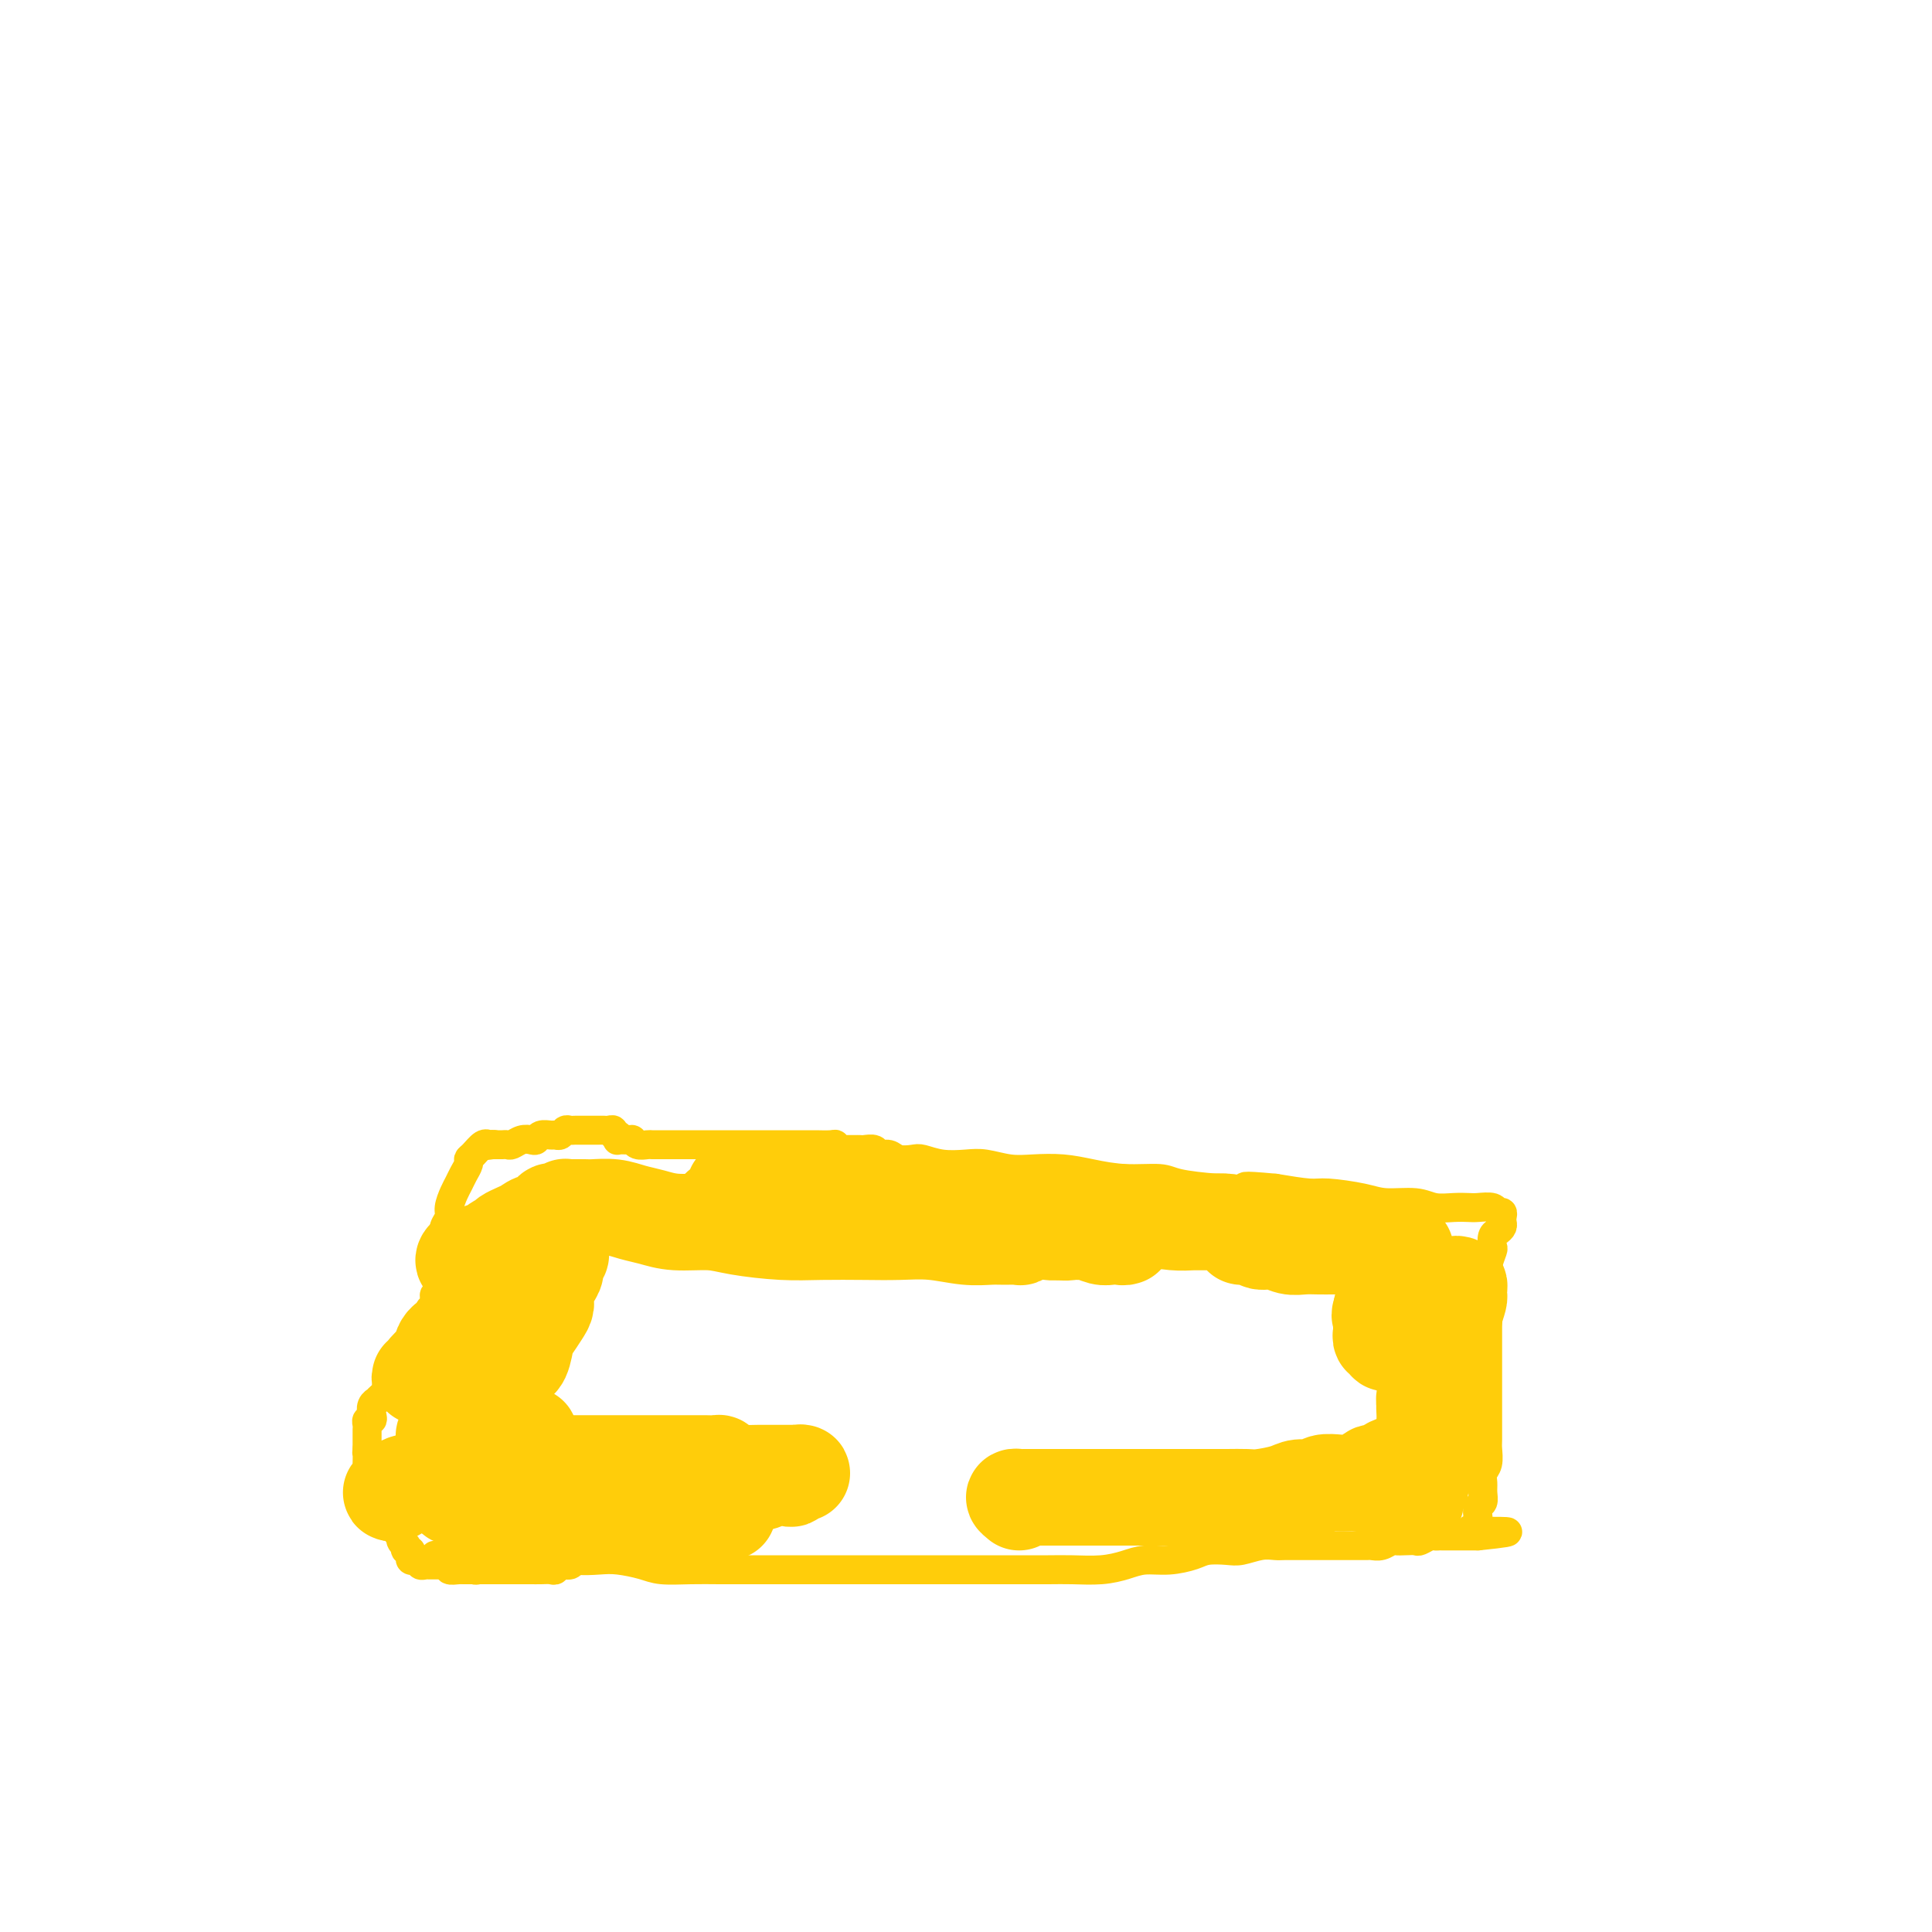 <svg viewBox='0 0 400 400' version='1.1' xmlns='http://www.w3.org/2000/svg' xmlns:xlink='http://www.w3.org/1999/xlink'><g fill='none' stroke='#FFCD0A' stroke-width='6' stroke-linecap='round' stroke-linejoin='round'><path d='M90,322c0.344,0.113 0.687,0.226 1,0c0.313,-0.226 0.595,-0.793 1,-1c0.405,-0.207 0.935,-0.056 1,0c0.065,0.056 -0.333,0.015 0,0c0.333,-0.015 1.396,-0.004 2,0c0.604,0.004 0.747,0.001 1,0c0.253,-0.001 0.615,0.000 1,0c0.385,-0.000 0.791,-0.001 1,0c0.209,0.001 0.219,0.004 1,0c0.781,-0.004 2.334,-0.015 3,0c0.666,0.015 0.446,0.056 1,0c0.554,-0.056 1.882,-0.207 3,0c1.118,0.207 2.024,0.774 3,1c0.976,0.226 2.020,0.112 3,0c0.980,-0.112 1.897,-0.224 3,0c1.103,0.224 2.393,0.782 4,1c1.607,0.218 3.531,0.097 5,0c1.469,-0.097 2.484,-0.170 4,0c1.516,0.170 3.531,0.581 5,1c1.469,0.419 2.390,0.844 4,1c1.610,0.156 3.910,0.042 6,0c2.090,-0.042 3.971,-0.011 6,0c2.029,0.011 4.207,0.003 6,0c1.793,-0.003 3.202,-0.001 5,0c1.798,0.001 3.985,0.000 6,0c2.015,-0.000 3.860,-0.000 6,0c2.140,0.000 4.577,0.000 7,0c2.423,-0.000 4.831,-0.000 7,0c2.169,0.000 4.099,0.000 6,0c1.901,-0.000 3.773,-0.000 6,0c2.227,0.000 4.807,0.001 7,0c2.193,-0.001 3.997,-0.003 6,0c2.003,0.003 4.204,0.011 6,0c1.796,-0.011 3.185,-0.041 5,0c1.815,0.041 4.054,0.152 6,0c1.946,-0.152 3.597,-0.566 5,-1c1.403,-0.434 2.557,-0.887 4,-1c1.443,-0.113 3.176,0.114 5,0c1.824,-0.114 3.741,-0.570 5,-1c1.259,-0.430 1.860,-0.833 3,-1c1.140,-0.167 2.818,-0.097 4,0c1.182,0.097 1.867,0.222 3,0c1.133,-0.222 2.712,-0.792 4,-1c1.288,-0.208 2.284,-0.056 3,0c0.716,0.056 1.151,0.015 2,0c0.849,-0.015 2.110,-0.004 3,0c0.890,0.004 1.407,0.001 2,0c0.593,-0.001 1.262,-0.000 2,0c0.738,0.000 1.545,0.000 2,0c0.455,-0.000 0.560,0.000 1,0c0.440,-0.000 1.216,-0.000 2,0c0.784,0.000 1.575,0.001 2,0c0.425,-0.001 0.485,-0.004 1,0c0.515,0.004 1.485,0.015 2,0c0.515,-0.015 0.574,-0.057 1,0c0.426,0.057 1.217,0.211 2,0c0.783,-0.211 1.557,-0.788 2,-1c0.443,-0.212 0.556,-0.061 1,0c0.444,0.061 1.218,0.030 2,0c0.782,-0.030 1.572,-0.061 2,0c0.428,0.061 0.495,0.212 1,0c0.505,-0.212 1.448,-0.789 2,-1c0.552,-0.211 0.712,-0.057 1,0c0.288,0.057 0.703,0.015 1,0c0.297,-0.015 0.475,-0.004 1,0c0.525,0.004 1.398,0.001 2,0c0.602,-0.001 0.935,-0.000 1,0c0.065,0.000 -0.137,0.000 0,0c0.137,-0.000 0.614,-0.000 1,0c0.386,0.000 0.681,0.000 1,0c0.319,-0.000 0.663,-0.000 1,0c0.337,0.000 0.669,0.000 1,0'/><path d='M306,318c12.067,-1.245 3.234,-0.857 0,-1c-3.234,-0.143 -0.867,-0.816 0,-1c0.867,-0.184 0.236,0.120 0,0c-0.236,-0.120 -0.077,-0.665 0,-1c0.077,-0.335 0.074,-0.460 0,-1c-0.074,-0.540 -0.217,-1.496 0,-2c0.217,-0.504 0.794,-0.557 1,-1c0.206,-0.443 0.041,-1.278 0,-2c-0.041,-0.722 0.042,-1.332 0,-2c-0.042,-0.668 -0.207,-1.393 0,-2c0.207,-0.607 0.788,-1.095 1,-2c0.212,-0.905 0.057,-2.227 0,-3c-0.057,-0.773 -0.015,-0.996 0,-2c0.015,-1.004 0.004,-2.789 0,-4c-0.004,-1.211 -0.001,-1.846 0,-3c0.001,-1.154 0.000,-2.825 0,-4c-0.000,-1.175 -0.000,-1.855 0,-3c0.000,-1.145 -0.000,-2.757 0,-4c0.000,-1.243 0.000,-2.119 0,-3c-0.000,-0.881 -0.001,-1.768 0,-3c0.001,-1.232 0.004,-2.810 0,-4c-0.004,-1.190 -0.015,-1.991 0,-3c0.015,-1.009 0.056,-2.224 0,-3c-0.056,-0.776 -0.208,-1.111 0,-2c0.208,-0.889 0.778,-2.332 1,-3c0.222,-0.668 0.098,-0.560 0,-1c-0.098,-0.440 -0.170,-1.427 0,-2c0.170,-0.573 0.582,-0.732 1,-1c0.418,-0.268 0.840,-0.645 1,-1c0.160,-0.355 0.056,-0.687 0,-1c-0.056,-0.313 -0.063,-0.606 0,-1c0.063,-0.394 0.197,-0.890 0,-1c-0.197,-0.110 -0.726,0.166 -1,0c-0.274,-0.166 -0.292,-0.776 -1,-1c-0.708,-0.224 -2.105,-0.064 -3,0c-0.895,0.064 -1.289,0.032 -2,0c-0.711,-0.032 -1.740,-0.064 -3,0c-1.260,0.064 -2.750,0.223 -4,0c-1.250,-0.223 -2.260,-0.830 -4,-1c-1.740,-0.170 -4.209,0.095 -6,0c-1.791,-0.095 -2.903,-0.551 -5,-1c-2.097,-0.449 -5.180,-0.890 -7,-1c-1.820,-0.110 -2.377,0.111 -4,0c-1.623,-0.111 -4.311,-0.556 -7,-1'/><path d='M264,246c-8.385,-0.785 -5.847,-0.248 -6,0c-0.153,0.248 -2.997,0.207 -6,0c-3.003,-0.207 -6.163,-0.581 -8,-1c-1.837,-0.419 -2.349,-0.883 -4,-1c-1.651,-0.117 -4.439,0.113 -7,0c-2.561,-0.113 -4.895,-0.570 -7,-1c-2.105,-0.430 -3.983,-0.833 -6,-1c-2.017,-0.167 -4.174,-0.096 -6,0c-1.826,0.096 -3.322,0.218 -5,0c-1.678,-0.218 -3.537,-0.777 -5,-1c-1.463,-0.223 -2.531,-0.111 -4,0c-1.469,0.111 -3.338,0.222 -5,0c-1.662,-0.222 -3.118,-0.776 -4,-1c-0.882,-0.224 -1.191,-0.116 -2,0c-0.809,0.116 -2.118,0.241 -3,0c-0.882,-0.241 -1.335,-0.849 -2,-1c-0.665,-0.151 -1.540,0.156 -2,0c-0.460,-0.156 -0.504,-0.774 -1,-1c-0.496,-0.226 -1.442,-0.061 -2,0c-0.558,0.061 -0.727,0.016 -1,0c-0.273,-0.016 -0.651,-0.005 -1,0c-0.349,0.005 -0.668,0.002 -1,0c-0.332,-0.002 -0.677,-0.004 -1,0c-0.323,0.004 -0.623,0.015 -1,0c-0.377,-0.015 -0.830,-0.057 -1,0c-0.170,0.057 -0.058,0.211 0,0c0.058,-0.211 0.062,-0.789 0,-1c-0.062,-0.211 -0.191,-0.057 -1,0c-0.809,0.057 -2.299,0.015 -3,0c-0.701,-0.015 -0.614,-0.004 -1,0c-0.386,0.004 -1.244,0.001 -2,0c-0.756,-0.001 -1.410,-0.000 -2,0c-0.590,0.000 -1.117,0.000 -2,0c-0.883,-0.000 -2.122,-0.000 -3,0c-0.878,0.000 -1.394,0.000 -2,0c-0.606,-0.000 -1.303,-0.000 -2,0c-0.697,0.000 -1.394,0.000 -2,0c-0.606,-0.000 -1.121,-0.000 -2,0c-0.879,0.000 -2.121,0.000 -3,0c-0.879,-0.000 -1.394,-0.000 -2,0c-0.606,0.000 -1.304,0.000 -2,0c-0.696,-0.000 -1.390,-0.000 -2,0c-0.610,0.000 -1.137,0.001 -2,0c-0.863,-0.001 -2.063,-0.004 -3,0c-0.937,0.004 -1.612,0.015 -2,0c-0.388,-0.015 -0.490,-0.057 -1,0c-0.510,0.057 -1.429,0.212 -2,0c-0.571,-0.212 -0.793,-0.793 -1,-1c-0.207,-0.207 -0.399,-0.040 -1,0c-0.601,0.040 -1.610,-0.046 -2,0c-0.390,0.046 -0.160,0.222 0,0c0.160,-0.222 0.250,-0.844 0,-1c-0.250,-0.156 -0.842,0.154 -1,0c-0.158,-0.154 0.116,-0.773 0,-1c-0.116,-0.227 -0.623,-0.061 -1,0c-0.377,0.061 -0.626,0.016 -1,0c-0.374,-0.016 -0.874,-0.004 -1,0c-0.126,0.004 0.121,0.001 0,0c-0.121,-0.001 -0.610,-0.000 -1,0c-0.390,0.000 -0.682,0.000 -1,0c-0.318,-0.000 -0.663,-0.001 -1,0c-0.337,0.001 -0.668,0.004 -1,0c-0.332,-0.004 -0.667,-0.015 -1,0c-0.333,0.015 -0.666,0.057 -1,0c-0.334,-0.057 -0.671,-0.212 -1,0c-0.329,0.212 -0.652,0.793 -1,1c-0.348,0.207 -0.722,0.042 -1,0c-0.278,-0.042 -0.458,0.040 -1,0c-0.542,-0.040 -1.444,-0.203 -2,0c-0.556,0.203 -0.765,0.772 -1,1c-0.235,0.228 -0.497,0.114 -1,0c-0.503,-0.114 -1.248,-0.227 -2,0c-0.752,0.227 -1.511,0.793 -2,1c-0.489,0.207 -0.708,0.056 -1,0c-0.292,-0.056 -0.655,-0.015 -1,0c-0.345,0.015 -0.670,0.004 -1,0c-0.330,-0.004 -0.665,-0.002 -1,0'/><path d='M102,237c-3.650,0.466 -0.774,0.132 0,0c0.774,-0.132 -0.553,-0.060 -1,0c-0.447,0.060 -0.014,0.109 0,0c0.014,-0.109 -0.392,-0.377 -1,0c-0.608,0.377 -1.420,1.400 -2,2c-0.580,0.600 -0.929,0.779 -1,1c-0.071,0.221 0.135,0.486 0,1c-0.135,0.514 -0.609,1.278 -1,2c-0.391,0.722 -0.697,1.401 -1,2c-0.303,0.599 -0.603,1.119 -1,2c-0.397,0.881 -0.891,2.124 -1,3c-0.109,0.876 0.168,1.386 0,2c-0.168,0.614 -0.781,1.333 -1,2c-0.219,0.667 -0.045,1.283 0,2c0.045,0.717 -0.041,1.535 0,2c0.041,0.465 0.207,0.575 0,1c-0.207,0.425 -0.788,1.164 -1,2c-0.212,0.836 -0.056,1.769 0,2c0.056,0.231 0.011,-0.240 0,0c-0.011,0.240 0.011,1.192 0,2c-0.011,0.808 -0.056,1.473 0,2c0.056,0.527 0.212,0.916 0,1c-0.212,0.084 -0.793,-0.136 -1,0c-0.207,0.136 -0.041,0.629 0,1c0.041,0.371 -0.041,0.621 0,1c0.041,0.379 0.207,0.889 0,1c-0.207,0.111 -0.786,-0.177 -1,0c-0.214,0.177 -0.061,0.817 0,1c0.061,0.183 0.030,-0.092 0,0c-0.030,0.092 -0.061,0.550 0,1c0.061,0.450 0.212,0.891 0,1c-0.212,0.109 -0.788,-0.115 -1,0c-0.212,0.115 -0.061,0.570 0,1c0.061,0.430 0.031,0.836 0,1c-0.031,0.164 -0.064,0.086 0,0c0.064,-0.086 0.225,-0.182 0,0c-0.225,0.182 -0.835,0.640 -1,1c-0.165,0.360 0.113,0.622 0,1c-0.113,0.378 -0.619,0.871 -1,1c-0.381,0.129 -0.637,-0.105 -1,0c-0.363,0.105 -0.833,0.549 -1,1c-0.167,0.451 -0.031,0.908 0,1c0.031,0.092 -0.043,-0.182 0,0c0.043,0.182 0.205,0.818 0,1c-0.205,0.182 -0.776,-0.091 -1,0c-0.224,0.091 -0.102,0.545 0,1c0.102,0.455 0.185,0.909 0,1c-0.185,0.091 -0.638,-0.183 -1,0c-0.362,0.183 -0.632,0.823 -1,1c-0.368,0.177 -0.833,-0.107 -1,0c-0.167,0.107 -0.035,0.607 0,1c0.035,0.393 -0.028,0.679 0,1c0.028,0.321 0.147,0.676 0,1c-0.147,0.324 -0.562,0.615 -1,1c-0.438,0.385 -0.901,0.864 -1,1c-0.099,0.136 0.166,-0.069 0,0c-0.166,0.069 -0.762,0.414 -1,1c-0.238,0.586 -0.116,1.414 0,2c0.116,0.586 0.227,0.931 0,1c-0.227,0.069 -0.793,-0.136 -1,0c-0.207,0.136 -0.055,0.614 0,1c0.055,0.386 0.015,0.681 0,1c-0.015,0.319 -0.004,0.663 0,1c0.004,0.337 0.001,0.668 0,1c-0.001,0.332 -0.000,0.666 0,1c0.000,0.334 0.000,0.667 0,1'/><path d='M76,300c-0.155,1.495 -0.041,0.733 0,1c0.041,0.267 0.011,1.564 0,2c-0.011,0.436 -0.003,0.011 0,0c0.003,-0.011 0.001,0.392 0,1c-0.001,0.608 -0.001,1.421 0,2c0.001,0.579 0.004,0.925 0,1c-0.004,0.075 -0.015,-0.120 0,0c0.015,0.120 0.056,0.557 0,1c-0.056,0.443 -0.208,0.893 0,1c0.208,0.107 0.778,-0.130 1,0c0.222,0.130 0.097,0.627 0,1c-0.097,0.373 -0.166,0.621 0,1c0.166,0.379 0.566,0.890 1,1c0.434,0.110 0.901,-0.182 1,0c0.099,0.182 -0.169,0.836 0,1c0.169,0.164 0.776,-0.163 1,0c0.224,0.163 0.064,0.814 0,1c-0.064,0.186 -0.032,-0.094 0,0c0.032,0.094 0.065,0.560 0,1c-0.065,0.440 -0.229,0.853 0,1c0.229,0.147 0.850,0.028 1,0c0.150,-0.028 -0.171,0.034 0,0c0.171,-0.034 0.834,-0.163 1,0c0.166,0.163 -0.166,0.617 0,1c0.166,0.383 0.828,0.695 1,1c0.172,0.305 -0.146,0.603 0,1c0.146,0.397 0.757,0.894 1,1c0.243,0.106 0.117,-0.178 0,0c-0.117,0.178 -0.225,0.819 0,1c0.225,0.181 0.782,-0.096 1,0c0.218,0.096 0.096,0.565 0,1c-0.096,0.435 -0.165,0.834 0,1c0.165,0.166 0.565,0.097 1,0c0.435,-0.097 0.904,-0.222 1,0c0.096,0.222 -0.182,0.792 0,1c0.182,0.208 0.822,0.056 1,0c0.178,-0.056 -0.107,-0.015 0,0c0.107,0.015 0.607,0.003 1,0c0.393,-0.003 0.678,0.003 1,0c0.322,-0.003 0.681,-0.015 1,0c0.319,0.015 0.599,0.057 1,0c0.401,-0.057 0.922,-0.211 1,0c0.078,0.211 -0.288,0.789 0,1c0.288,0.211 1.232,0.057 2,0c0.768,-0.057 1.362,-0.015 2,0c0.638,0.015 1.321,0.004 2,0c0.679,-0.004 1.356,-0.001 2,0c0.644,0.001 1.257,0.000 2,0c0.743,-0.000 1.616,0.000 2,0c0.384,-0.000 0.277,-0.000 1,0c0.723,0.000 2.274,0.001 3,0c0.726,-0.001 0.627,-0.004 1,0c0.373,0.004 1.217,0.016 2,0c0.783,-0.016 1.505,-0.061 2,0c0.495,0.061 0.762,0.228 1,0c0.238,-0.228 0.445,-0.849 1,-1c0.555,-0.151 1.458,0.170 2,0c0.542,-0.170 0.723,-0.829 1,-1c0.277,-0.171 0.649,0.148 1,0c0.351,-0.148 0.682,-0.761 1,-1c0.318,-0.239 0.624,-0.103 1,0c0.376,0.103 0.822,0.172 1,0c0.178,-0.172 0.089,-0.586 0,-1'/><path d='M123,321c1.059,-0.623 -0.292,-0.182 -1,0c-0.708,0.182 -0.771,0.105 -1,0c-0.229,-0.105 -0.624,-0.238 -1,0c-0.376,0.238 -0.734,0.848 -1,1c-0.266,0.152 -0.441,-0.155 -1,0c-0.559,0.155 -1.501,0.773 -2,1c-0.499,0.227 -0.555,0.065 -1,0c-0.445,-0.065 -1.277,-0.031 -2,0c-0.723,0.031 -1.335,0.061 -2,0c-0.665,-0.061 -1.381,-0.214 -2,0c-0.619,0.214 -1.139,0.793 -2,1c-0.861,0.207 -2.062,0.041 -3,0c-0.938,-0.041 -1.614,0.041 -2,0c-0.386,-0.041 -0.481,-0.207 -1,0c-0.519,0.207 -1.463,0.788 -2,1c-0.537,0.212 -0.666,0.057 -1,0c-0.334,-0.057 -0.873,-0.015 -1,0c-0.127,0.015 0.158,0.004 0,0c-0.158,-0.004 -0.759,-0.001 -1,0c-0.241,0.001 -0.120,0.001 0,0'/></g>
<g fill='none' stroke='#FFCD0A' stroke-width='20' stroke-linecap='round' stroke-linejoin='round'><path d='M149,304c0.056,-0.423 0.113,-0.845 0,-1c-0.113,-0.155 -0.395,-0.041 -1,0c-0.605,0.041 -1.533,0.011 -2,0c-0.467,-0.011 -0.474,-0.003 -1,0c-0.526,0.003 -1.571,0.001 -2,0c-0.429,-0.001 -0.243,-0.000 -1,0c-0.757,0.000 -2.458,0.000 -4,0c-1.542,-0.000 -2.924,-0.000 -4,0c-1.076,0.000 -1.848,0.000 -3,0c-1.152,-0.000 -2.686,0.000 -4,0c-1.314,-0.000 -2.407,-0.000 -4,0c-1.593,0.000 -3.687,0.000 -5,0c-1.313,-0.000 -1.844,-0.000 -3,0c-1.156,0.000 -2.936,0.000 -4,0c-1.064,-0.000 -1.413,-0.001 -2,0c-0.587,0.001 -1.412,0.004 -2,0c-0.588,-0.004 -0.939,-0.016 -1,0c-0.061,0.016 0.168,0.060 0,0c-0.168,-0.060 -0.732,-0.222 -1,0c-0.268,0.222 -0.239,0.830 0,1c0.239,0.170 0.689,-0.098 1,0c0.311,0.098 0.482,0.562 1,1c0.518,0.438 1.383,0.849 2,1c0.617,0.151 0.986,0.040 2,0c1.014,-0.040 2.671,-0.011 4,0c1.329,0.011 2.328,0.003 3,0c0.672,-0.003 1.015,-0.001 2,0c0.985,0.001 2.610,0.001 4,0c1.390,-0.001 2.543,-0.004 4,0c1.457,0.004 3.216,0.015 5,0c1.784,-0.015 3.592,-0.057 5,0c1.408,0.057 2.414,0.211 4,0c1.586,-0.211 3.751,-0.789 6,-1c2.249,-0.211 4.583,-0.056 6,0c1.417,0.056 1.918,0.014 3,0c1.082,-0.014 2.745,-0.000 4,0c1.255,0.000 2.100,-0.014 3,0c0.900,0.014 1.853,0.055 2,0c0.147,-0.055 -0.514,-0.207 -1,0c-0.486,0.207 -0.798,0.774 -1,1c-0.202,0.226 -0.295,0.112 -1,0c-0.705,-0.112 -2.021,-0.222 -3,0c-0.979,0.222 -1.619,0.778 -3,1c-1.381,0.222 -3.502,0.112 -5,0c-1.498,-0.112 -2.374,-0.226 -4,0c-1.626,0.226 -4.003,0.792 -6,1c-1.997,0.208 -3.613,0.060 -5,0c-1.387,-0.060 -2.545,-0.030 -4,0c-1.455,0.030 -3.208,0.061 -5,0c-1.792,-0.061 -3.625,-0.212 -6,0c-2.375,0.212 -5.294,0.789 -7,1c-1.706,0.211 -2.199,0.056 -3,0c-0.801,-0.056 -1.911,-0.015 -3,0c-1.089,0.015 -2.159,0.003 -3,0c-0.841,-0.003 -1.455,0.003 -2,0c-0.545,-0.003 -1.022,-0.015 -1,0c0.022,0.015 0.544,0.055 1,0c0.456,-0.055 0.847,-0.207 1,0c0.153,0.207 0.067,0.774 1,1c0.933,0.226 2.883,0.112 4,0c1.117,-0.112 1.401,-0.222 2,0c0.599,0.222 1.512,0.778 3,1c1.488,0.222 3.550,0.112 5,0c1.450,-0.112 2.289,-0.226 4,0c1.711,0.226 4.294,0.793 6,1c1.706,0.207 2.536,0.056 4,0c1.464,-0.056 3.561,-0.016 5,0c1.439,0.016 2.219,0.008 3,0'/><path d='M142,312c6.845,0.691 4.458,0.917 4,1c-0.458,0.083 1.013,0.022 2,0c0.987,-0.022 1.491,-0.006 2,0c0.509,0.006 1.022,0.002 1,0c-0.022,-0.002 -0.578,-0.000 -1,0c-0.422,0.000 -0.710,0.000 -1,0c-0.290,-0.000 -0.583,-0.000 -1,0c-0.417,0.000 -0.957,0.001 -2,0c-1.043,-0.001 -2.588,-0.004 -4,0c-1.412,0.004 -2.691,0.015 -4,0c-1.309,-0.015 -2.649,-0.057 -4,0c-1.351,0.057 -2.715,0.212 -4,0c-1.285,-0.212 -2.492,-0.793 -4,-1c-1.508,-0.207 -3.318,-0.042 -5,0c-1.682,0.042 -3.235,-0.040 -5,0c-1.765,0.040 -3.740,0.203 -5,0c-1.260,-0.203 -1.805,-0.772 -3,-1c-1.195,-0.228 -3.041,-0.114 -4,0c-0.959,0.114 -1.031,0.227 -2,0c-0.969,-0.227 -2.836,-0.796 -4,-1c-1.164,-0.204 -1.626,-0.045 -2,0c-0.374,0.045 -0.661,-0.025 -1,0c-0.339,0.025 -0.730,0.147 -1,0c-0.270,-0.147 -0.419,-0.561 0,-1c0.419,-0.439 1.408,-0.903 2,-1c0.592,-0.097 0.789,0.172 1,0c0.211,-0.172 0.438,-0.786 1,-1c0.562,-0.214 1.460,-0.029 2,0c0.540,0.029 0.723,-0.097 1,0c0.277,0.097 0.647,0.418 1,0c0.353,-0.418 0.690,-1.576 1,-2c0.310,-0.424 0.593,-0.114 1,0c0.407,0.114 0.936,0.031 1,0c0.064,-0.031 -0.338,-0.009 -1,0c-0.662,0.009 -1.584,0.007 -2,0c-0.416,-0.007 -0.328,-0.017 -1,0c-0.672,0.017 -2.105,0.061 -3,0c-0.895,-0.061 -1.250,-0.226 -2,0c-0.750,0.226 -1.893,0.844 -3,1c-1.107,0.156 -2.179,-0.152 -3,0c-0.821,0.152 -1.392,0.762 -2,1c-0.608,0.238 -1.255,0.103 -2,0c-0.745,-0.103 -1.589,-0.174 -2,0c-0.411,0.174 -0.388,0.592 -1,1c-0.612,0.408 -1.859,0.805 -2,1c-0.141,0.195 0.823,0.189 1,0c0.177,-0.189 -0.432,-0.561 0,-1c0.432,-0.439 1.905,-0.944 2,-1c0.095,-0.056 -1.188,0.336 1,0c2.188,-0.336 7.846,-1.399 10,-2c2.154,-0.601 0.805,-0.738 1,-1c0.195,-0.262 1.935,-0.647 3,-1c1.065,-0.353 1.456,-0.673 2,-1c0.544,-0.327 1.242,-0.662 2,-1c0.758,-0.338 1.576,-0.679 2,-1c0.424,-0.321 0.454,-0.622 1,-1c0.546,-0.378 1.609,-0.833 2,-1c0.391,-0.167 0.112,-0.048 0,0c-0.112,0.048 -0.056,0.024 0,0'/><path d='M108,298c3.673,-1.547 0.355,-0.415 -1,0c-1.355,0.415 -0.748,0.111 -1,0c-0.252,-0.111 -1.362,-0.031 -2,0c-0.638,0.031 -0.803,0.012 -1,0c-0.197,-0.012 -0.425,-0.017 -1,0c-0.575,0.017 -1.498,0.057 -2,0c-0.502,-0.057 -0.582,-0.212 -1,0c-0.418,0.212 -1.174,0.790 -2,1c-0.826,0.210 -1.723,0.052 -2,0c-0.277,-0.052 0.067,0.001 0,0c-0.067,-0.001 -0.546,-0.055 -1,0c-0.454,0.055 -0.882,0.218 -1,0c-0.118,-0.218 0.076,-0.817 0,-1c-0.076,-0.183 -0.420,0.050 0,0c0.420,-0.050 1.604,-0.385 2,-1c0.396,-0.615 0.004,-1.512 0,-2c-0.004,-0.488 0.381,-0.568 1,-1c0.619,-0.432 1.471,-1.215 2,-2c0.529,-0.785 0.734,-1.573 1,-2c0.266,-0.427 0.593,-0.493 1,-1c0.407,-0.507 0.894,-1.456 1,-2c0.106,-0.544 -0.171,-0.682 0,-1c0.171,-0.318 0.788,-0.814 1,-1c0.212,-0.186 0.019,-0.062 0,0c-0.019,0.062 0.136,0.062 0,0c-0.136,-0.062 -0.564,-0.186 -1,0c-0.436,0.186 -0.881,0.682 -1,1c-0.119,0.318 0.088,0.457 0,1c-0.088,0.543 -0.472,1.488 -1,2c-0.528,0.512 -1.202,0.589 -2,1c-0.798,0.411 -1.720,1.157 -2,2c-0.280,0.843 0.083,1.785 0,2c-0.083,0.215 -0.610,-0.296 -1,0c-0.390,0.296 -0.641,1.400 -1,2c-0.359,0.600 -0.824,0.697 -1,1c-0.176,0.303 -0.063,0.811 0,1c0.063,0.189 0.077,0.057 0,0c-0.077,-0.057 -0.246,-0.040 0,0c0.246,0.040 0.905,0.105 1,0c0.095,-0.105 -0.375,-0.378 0,-1c0.375,-0.622 1.596,-1.592 2,-2c0.404,-0.408 -0.009,-0.254 0,-1c0.009,-0.746 0.440,-2.392 1,-3c0.560,-0.608 1.248,-0.179 2,-1c0.752,-0.821 1.567,-2.892 2,-4c0.433,-1.108 0.483,-1.253 1,-2c0.517,-0.747 1.501,-2.098 2,-3c0.499,-0.902 0.512,-1.357 1,-2c0.488,-0.643 1.452,-1.475 2,-2c0.548,-0.525 0.680,-0.744 1,-1c0.320,-0.256 0.829,-0.548 1,-1c0.171,-0.452 0.003,-1.065 0,-1c-0.003,0.065 0.160,0.806 0,1c-0.160,0.194 -0.643,-0.159 -1,0c-0.357,0.159 -0.588,0.832 -1,2c-0.412,1.168 -1.003,2.833 -2,4c-0.997,1.167 -2.398,1.836 -3,3c-0.602,1.164 -0.404,2.824 -1,4c-0.596,1.176 -1.987,1.867 -3,3c-1.013,1.133 -1.648,2.709 -2,4c-0.352,1.291 -0.420,2.296 -1,3c-0.580,0.704 -1.671,1.106 -2,2c-0.329,0.894 0.104,2.279 0,3c-0.104,0.721 -0.744,0.777 -1,1c-0.256,0.223 -0.128,0.611 0,1'/><path d='M91,305c-2.681,4.858 -0.883,2.004 0,1c0.883,-1.004 0.851,-0.159 1,0c0.149,0.159 0.478,-0.369 1,-1c0.522,-0.631 1.237,-1.366 2,-2c0.763,-0.634 1.575,-1.166 2,-2c0.425,-0.834 0.462,-1.968 1,-3c0.538,-1.032 1.575,-1.961 2,-3c0.425,-1.039 0.236,-2.187 1,-3c0.764,-0.813 2.481,-1.289 3,-2c0.519,-0.711 -0.160,-1.656 0,-3c0.160,-1.344 1.160,-3.088 2,-4c0.840,-0.912 1.521,-0.993 2,-2c0.479,-1.007 0.754,-2.940 1,-4c0.246,-1.060 0.461,-1.246 1,-2c0.539,-0.754 1.402,-2.074 2,-3c0.598,-0.926 0.930,-1.456 1,-2c0.070,-0.544 -0.121,-1.101 0,-2c0.121,-0.899 0.554,-2.139 1,-3c0.446,-0.861 0.904,-1.344 1,-2c0.096,-0.656 -0.169,-1.486 0,-2c0.169,-0.514 0.773,-0.711 1,-1c0.227,-0.289 0.076,-0.670 0,-1c-0.076,-0.330 -0.076,-0.610 0,-1c0.076,-0.390 0.227,-0.889 0,-1c-0.227,-0.111 -0.831,0.166 -1,0c-0.169,-0.166 0.096,-0.775 0,-1c-0.096,-0.225 -0.554,-0.067 -1,0c-0.446,0.067 -0.882,0.044 -1,0c-0.118,-0.044 0.081,-0.107 0,0c-0.081,0.107 -0.443,0.384 -1,1c-0.557,0.616 -1.309,1.572 -2,2c-0.691,0.428 -1.320,0.330 -2,1c-0.680,0.670 -1.413,2.108 -2,3c-0.587,0.892 -1.030,1.236 -2,2c-0.970,0.764 -2.466,1.947 -3,3c-0.534,1.053 -0.104,1.978 -1,3c-0.896,1.022 -3.117,2.143 -4,3c-0.883,0.857 -0.426,1.452 -1,2c-0.574,0.548 -2.179,1.051 -3,2c-0.821,0.949 -0.860,2.345 -1,3c-0.140,0.655 -0.382,0.568 -1,1c-0.618,0.432 -1.613,1.384 -2,2c-0.387,0.616 -0.166,0.898 0,1c0.166,0.102 0.277,0.025 0,0c-0.277,-0.025 -0.943,0.001 -1,0c-0.057,-0.001 0.493,-0.030 1,0c0.507,0.030 0.970,0.117 1,0c0.030,-0.117 -0.374,-0.439 0,-1c0.374,-0.561 1.525,-1.362 2,-2c0.475,-0.638 0.273,-1.115 1,-2c0.727,-0.885 2.382,-2.179 3,-3c0.618,-0.821 0.199,-1.168 1,-2c0.801,-0.832 2.823,-2.148 4,-3c1.177,-0.852 1.510,-1.239 2,-2c0.490,-0.761 1.138,-1.895 2,-3c0.862,-1.105 1.937,-2.180 3,-3c1.063,-0.820 2.112,-1.385 3,-2c0.888,-0.615 1.615,-1.279 2,-2c0.385,-0.721 0.430,-1.500 1,-2c0.570,-0.500 1.666,-0.723 2,-1c0.334,-0.277 -0.095,-0.610 0,-1c0.095,-0.390 0.715,-0.837 1,-1c0.285,-0.163 0.237,-0.044 0,0c-0.237,0.044 -0.662,0.011 -1,0c-0.338,-0.011 -0.590,0.001 -1,0c-0.410,-0.001 -0.977,-0.015 -1,0c-0.023,0.015 0.499,0.059 0,0c-0.499,-0.059 -2.020,-0.222 -3,0c-0.980,0.222 -1.418,0.829 -2,1c-0.582,0.171 -1.309,-0.094 -2,0c-0.691,0.094 -1.345,0.547 -2,1'/><path d='M104,257c-2.042,0.470 -1.648,1.646 -2,2c-0.352,0.354 -1.450,-0.115 -2,0c-0.550,0.115 -0.552,0.813 -1,1c-0.448,0.187 -1.342,-0.136 -2,0c-0.658,0.136 -1.079,0.732 -1,1c0.079,0.268 0.659,0.209 1,0c0.341,-0.209 0.444,-0.567 1,-1c0.556,-0.433 1.567,-0.942 2,-1c0.433,-0.058 0.290,0.336 1,0c0.710,-0.336 2.273,-1.401 3,-2c0.727,-0.599 0.618,-0.733 1,-1c0.382,-0.267 1.254,-0.667 2,-1c0.746,-0.333 1.366,-0.597 2,-1c0.634,-0.403 1.283,-0.944 2,-1c0.717,-0.056 1.502,0.374 2,0c0.498,-0.374 0.707,-1.550 1,-2c0.293,-0.450 0.668,-0.173 1,0c0.332,0.173 0.621,0.242 1,0c0.379,-0.242 0.848,-0.797 1,-1c0.152,-0.203 -0.014,-0.055 0,0c0.014,0.055 0.208,0.018 1,0c0.792,-0.018 2.182,-0.016 3,0c0.818,0.016 1.066,0.047 2,0c0.934,-0.047 2.556,-0.171 4,0c1.444,0.171 2.710,0.637 4,1c1.290,0.363 2.604,0.623 4,1c1.396,0.377 2.872,0.872 5,1c2.128,0.128 4.906,-0.109 7,0c2.094,0.109 3.503,0.565 6,1c2.497,0.435 6.083,0.847 9,1c2.917,0.153 5.164,0.045 8,0c2.836,-0.045 6.261,-0.026 9,0c2.739,0.026 4.791,0.060 7,0c2.209,-0.060 4.575,-0.212 7,0c2.425,0.212 4.909,0.790 7,1c2.091,0.210 3.789,0.052 5,0c1.211,-0.052 1.933,0.000 3,0c1.067,-0.000 2.477,-0.053 3,0c0.523,0.053 0.159,0.211 0,0c-0.159,-0.211 -0.114,-0.791 0,-1c0.114,-0.209 0.298,-0.046 0,0c-0.298,0.046 -1.079,-0.027 -2,0c-0.921,0.027 -1.981,0.152 -3,0c-1.019,-0.152 -1.998,-0.581 -3,-1c-1.002,-0.419 -2.028,-0.830 -3,-1c-0.972,-0.170 -1.890,-0.101 -3,0c-1.110,0.101 -2.414,0.234 -4,0c-1.586,-0.234 -3.456,-0.833 -5,-1c-1.544,-0.167 -2.762,0.099 -4,0c-1.238,-0.099 -2.497,-0.563 -4,-1c-1.503,-0.437 -3.251,-0.849 -5,-1c-1.749,-0.151 -3.500,-0.043 -5,0c-1.500,0.043 -2.750,0.022 -4,0'/><path d='M166,250c-7.877,-0.928 -5.070,-0.249 -5,0c0.070,0.249 -2.597,0.067 -4,0c-1.403,-0.067 -1.543,-0.018 -2,0c-0.457,0.018 -1.230,0.005 -2,0c-0.770,-0.005 -1.538,-0.001 -2,0c-0.462,0.001 -0.618,0.000 -1,0c-0.382,-0.000 -0.989,-0.000 -1,0c-0.011,0.000 0.572,0.000 1,0c0.428,-0.000 0.699,-0.000 1,0c0.301,0.000 0.632,-0.000 1,0c0.368,0.000 0.773,0.000 1,0c0.227,-0.000 0.275,-0.000 1,0c0.725,0.000 2.126,0.000 3,0c0.874,-0.000 1.219,-0.001 2,0c0.781,0.001 1.996,0.003 3,0c1.004,-0.003 1.797,-0.011 3,0c1.203,0.011 2.818,0.042 4,0c1.182,-0.042 1.933,-0.156 3,0c1.067,0.156 2.451,0.581 4,1c1.549,0.419 3.265,0.830 5,1c1.735,0.170 3.490,0.097 5,0c1.510,-0.097 2.775,-0.218 4,0c1.225,0.218 2.408,0.775 4,1c1.592,0.225 3.592,0.117 5,0c1.408,-0.117 2.223,-0.241 4,0c1.777,0.241 4.514,0.849 6,1c1.486,0.151 1.721,-0.156 3,0c1.279,0.156 3.603,0.774 5,1c1.397,0.226 1.869,0.060 3,0c1.131,-0.060 2.922,-0.012 4,0c1.078,0.012 1.441,-0.011 2,0c0.559,0.011 1.312,0.055 2,0c0.688,-0.055 1.309,-0.211 2,0c0.691,0.211 1.451,0.789 2,1c0.549,0.211 0.887,0.056 1,0c0.113,-0.056 0.001,-0.014 0,0c-0.001,0.014 0.110,0.000 0,0c-0.110,-0.000 -0.442,0.014 -1,0c-0.558,-0.014 -1.344,-0.055 -2,0c-0.656,0.055 -1.182,0.207 -2,0c-0.818,-0.207 -1.927,-0.771 -3,-1c-1.073,-0.229 -2.111,-0.122 -3,0c-0.889,0.122 -1.629,0.259 -3,0c-1.371,-0.259 -3.372,-0.915 -5,-1c-1.628,-0.085 -2.884,0.399 -5,0c-2.116,-0.399 -5.091,-1.683 -7,-2c-1.909,-0.317 -2.752,0.333 -5,0c-2.248,-0.333 -5.902,-1.648 -9,-2c-3.098,-0.352 -5.641,0.260 -8,0c-2.359,-0.260 -4.534,-1.390 -7,-2c-2.466,-0.610 -5.224,-0.699 -7,-1c-1.776,-0.301 -2.572,-0.813 -4,-1c-1.428,-0.187 -3.489,-0.050 -5,0c-1.511,0.050 -2.473,0.013 -3,0c-0.527,-0.013 -0.618,-0.003 -1,0c-0.382,0.003 -1.056,-0.000 -1,0c0.056,0.000 0.840,0.004 1,0c0.160,-0.004 -0.304,-0.016 0,0c0.304,0.016 1.375,0.061 2,0c0.625,-0.061 0.805,-0.228 2,0c1.195,0.228 3.407,0.850 5,1c1.593,0.150 2.569,-0.171 4,0c1.431,0.171 3.318,0.834 5,1c1.682,0.166 3.159,-0.166 5,0c1.841,0.166 4.047,0.828 6,1c1.953,0.172 3.653,-0.147 6,0c2.347,0.147 5.340,0.761 8,1c2.660,0.239 4.985,0.103 7,0c2.015,-0.103 3.718,-0.172 6,0c2.282,0.172 5.141,0.586 8,1'/><path d='M217,251c10.905,0.785 6.667,0.249 7,0c0.333,-0.249 5.237,-0.210 8,0c2.763,0.210 3.387,0.591 5,1c1.613,0.409 4.217,0.844 6,1c1.783,0.156 2.747,0.031 4,0c1.253,-0.031 2.797,0.030 4,0c1.203,-0.030 2.065,-0.152 3,0c0.935,0.152 1.942,0.577 3,1c1.058,0.423 2.166,0.846 3,1c0.834,0.154 1.393,0.041 2,0c0.607,-0.041 1.262,-0.011 2,0c0.738,0.011 1.558,0.003 2,0c0.442,-0.003 0.504,-0.001 1,0c0.496,0.001 1.426,-0.001 2,0c0.574,0.001 0.794,0.004 1,0c0.206,-0.004 0.400,-0.015 1,0c0.600,0.015 1.607,0.057 2,0c0.393,-0.057 0.173,-0.211 0,0c-0.173,0.211 -0.298,0.789 0,1c0.298,0.211 1.020,0.057 1,0c-0.020,-0.057 -0.783,-0.015 -1,0c-0.217,0.015 0.113,0.004 0,0c-0.113,-0.004 -0.668,-0.001 -1,0c-0.332,0.001 -0.441,0.000 -1,0c-0.559,-0.000 -1.567,-0.000 -2,0c-0.433,0.000 -0.291,0.000 -1,0c-0.709,-0.000 -2.270,-0.000 -3,0c-0.730,0.000 -0.629,0.000 -1,0c-0.371,-0.000 -1.214,-0.000 -2,0c-0.786,0.000 -1.515,0.000 -2,0c-0.485,-0.000 -0.725,-0.001 -1,0c-0.275,0.001 -0.584,0.004 -1,0c-0.416,-0.004 -0.940,-0.016 -1,0c-0.060,0.016 0.343,0.061 1,0c0.657,-0.061 1.568,-0.226 2,0c0.432,0.226 0.384,0.845 1,1c0.616,0.155 1.897,-0.155 3,0c1.103,0.155 2.027,0.773 3,1c0.973,0.227 1.993,0.061 3,0c1.007,-0.061 1.999,-0.016 3,0c1.001,0.016 2.011,0.005 3,0c0.989,-0.005 1.955,-0.002 3,0c1.045,0.002 2.167,0.004 3,0c0.833,-0.004 1.376,-0.015 2,0c0.624,0.015 1.330,0.057 2,0c0.670,-0.057 1.304,-0.213 2,0c0.696,0.213 1.454,0.796 2,1c0.546,0.204 0.879,0.030 1,0c0.121,-0.030 0.028,0.086 0,0c-0.028,-0.086 0.007,-0.374 0,0c-0.007,0.374 -0.058,1.409 0,2c0.058,0.591 0.223,0.740 0,1c-0.223,0.260 -0.834,0.633 -1,1c-0.166,0.367 0.114,0.727 0,1c-0.114,0.273 -0.622,0.457 -1,1c-0.378,0.543 -0.627,1.445 -1,2c-0.373,0.555 -0.870,0.765 -1,1c-0.130,0.235 0.106,0.496 0,1c-0.106,0.504 -0.553,1.252 -1,2'/><path d='M286,271c-0.619,2.050 -0.165,1.175 0,1c0.165,-0.175 0.043,0.349 0,1c-0.043,0.651 -0.008,1.427 0,2c0.008,0.573 -0.013,0.942 0,1c0.013,0.058 0.059,-0.195 0,0c-0.059,0.195 -0.223,0.837 0,1c0.223,0.163 0.833,-0.153 1,0c0.167,0.153 -0.109,0.774 0,1c0.109,0.226 0.603,0.058 1,0c0.397,-0.058 0.698,-0.005 1,0c0.302,0.005 0.606,-0.037 1,0c0.394,0.037 0.879,0.151 1,0c0.121,-0.151 -0.122,-0.569 0,-1c0.122,-0.431 0.610,-0.875 1,-1c0.390,-0.125 0.682,0.068 1,0c0.318,-0.068 0.663,-0.398 1,-1c0.337,-0.602 0.668,-1.475 1,-2c0.332,-0.525 0.667,-0.700 1,-1c0.333,-0.300 0.664,-0.725 1,-1c0.336,-0.275 0.679,-0.400 1,-1c0.321,-0.600 0.622,-1.673 1,-2c0.378,-0.327 0.833,0.094 1,0c0.167,-0.094 0.045,-0.703 0,-1c-0.045,-0.297 -0.012,-0.283 0,0c0.012,0.283 0.004,0.833 0,1c-0.004,0.167 -0.004,-0.050 0,0c0.004,0.050 0.013,0.368 0,1c-0.013,0.632 -0.046,1.577 0,2c0.046,0.423 0.171,0.324 0,1c-0.171,0.676 -0.638,2.125 -1,3c-0.362,0.875 -0.618,1.174 -1,2c-0.382,0.826 -0.891,2.179 -1,3c-0.109,0.821 0.181,1.112 0,2c-0.181,0.888 -0.833,2.374 -1,3c-0.167,0.626 0.151,0.391 0,1c-0.151,0.609 -0.773,2.061 -1,3c-0.227,0.939 -0.061,1.367 0,2c0.061,0.633 0.016,1.473 0,2c-0.016,0.527 -0.004,0.740 0,1c0.004,0.260 0.001,0.567 0,1c-0.001,0.433 -0.000,0.991 0,1c0.000,0.009 -0.001,-0.530 0,-1c0.001,-0.470 0.003,-0.869 0,-1c-0.003,-0.131 -0.010,0.008 0,0c0.010,-0.008 0.039,-0.162 0,-1c-0.039,-0.838 -0.146,-2.359 0,-3c0.146,-0.641 0.546,-0.401 1,-1c0.454,-0.599 0.963,-2.036 1,-3c0.037,-0.964 -0.396,-1.456 0,-2c0.396,-0.544 1.623,-1.139 2,-2c0.377,-0.861 -0.096,-1.987 0,-3c0.096,-1.013 0.762,-1.911 1,-3c0.238,-1.089 0.050,-2.368 0,-3c-0.050,-0.632 0.040,-0.617 0,-1c-0.040,-0.383 -0.208,-1.164 0,-2c0.208,-0.836 0.791,-1.727 1,-2c0.209,-0.273 0.042,0.073 0,0c-0.042,-0.073 0.041,-0.566 0,-1c-0.041,-0.434 -0.206,-0.808 0,-1c0.206,-0.192 0.785,-0.201 1,0c0.215,0.201 0.068,0.610 0,1c-0.068,0.390 -0.057,0.759 0,1c0.057,0.241 0.159,0.355 0,1c-0.159,0.645 -0.580,1.823 -1,3'/><path d='M301,272c0.061,0.794 0.213,0.278 0,1c-0.213,0.722 -0.792,2.681 -1,4c-0.208,1.319 -0.046,1.997 0,3c0.046,1.003 -0.026,2.331 0,3c0.026,0.669 0.148,0.679 0,2c-0.148,1.321 -0.565,3.953 -1,5c-0.435,1.047 -0.886,0.511 -1,1c-0.114,0.489 0.109,2.004 0,3c-0.109,0.996 -0.550,1.471 -1,2c-0.450,0.529 -0.909,1.110 -1,2c-0.091,0.890 0.186,2.087 0,3c-0.186,0.913 -0.833,1.540 -1,2c-0.167,0.460 0.148,0.753 0,1c-0.148,0.247 -0.758,0.447 -1,1c-0.242,0.553 -0.116,1.458 0,2c0.116,0.542 0.224,0.721 0,1c-0.224,0.279 -0.778,0.656 -1,1c-0.222,0.344 -0.112,0.653 0,1c0.112,0.347 0.226,0.732 0,1c-0.226,0.268 -0.793,0.419 -1,0c-0.207,-0.419 -0.054,-1.407 0,-2c0.054,-0.593 0.011,-0.790 0,-1c-0.011,-0.210 0.011,-0.435 0,-1c-0.011,-0.565 -0.054,-1.472 0,-2c0.054,-0.528 0.207,-0.677 0,-1c-0.207,-0.323 -0.773,-0.818 -1,-1c-0.227,-0.182 -0.115,-0.049 0,0c0.115,0.049 0.234,0.016 0,0c-0.234,-0.016 -0.821,-0.014 -1,0c-0.179,0.014 0.050,0.040 0,0c-0.050,-0.040 -0.380,-0.147 -1,0c-0.620,0.147 -1.531,0.547 -2,1c-0.469,0.453 -0.496,0.958 -1,1c-0.504,0.042 -1.485,-0.381 -2,0c-0.515,0.381 -0.565,1.565 -1,2c-0.435,0.435 -1.256,0.121 -2,0c-0.744,-0.121 -1.410,-0.047 -2,0c-0.590,0.047 -1.103,0.068 -2,0c-0.897,-0.068 -2.176,-0.225 -3,0c-0.824,0.225 -1.192,0.831 -2,1c-0.808,0.169 -2.056,-0.098 -3,0c-0.944,0.098 -1.584,0.562 -3,1c-1.416,0.438 -3.608,0.849 -5,1c-1.392,0.151 -1.982,0.040 -3,0c-1.018,-0.040 -2.462,-0.011 -4,0c-1.538,0.011 -3.170,0.003 -5,0c-1.830,-0.003 -3.857,-0.001 -6,0c-2.143,0.001 -4.401,0.000 -6,0c-1.599,-0.000 -2.540,-0.000 -4,0c-1.460,0.000 -3.440,0.000 -5,0c-1.560,-0.000 -2.702,-0.000 -4,0c-1.298,0.000 -2.753,0.000 -4,0c-1.247,-0.000 -2.286,-0.001 -3,0c-0.714,0.001 -1.103,0.003 -2,0c-0.897,-0.003 -2.302,-0.011 -3,0c-0.698,0.011 -0.688,0.041 -1,0c-0.312,-0.041 -0.946,-0.155 -1,0c-0.054,0.155 0.473,0.577 1,1'/></g>
</svg>